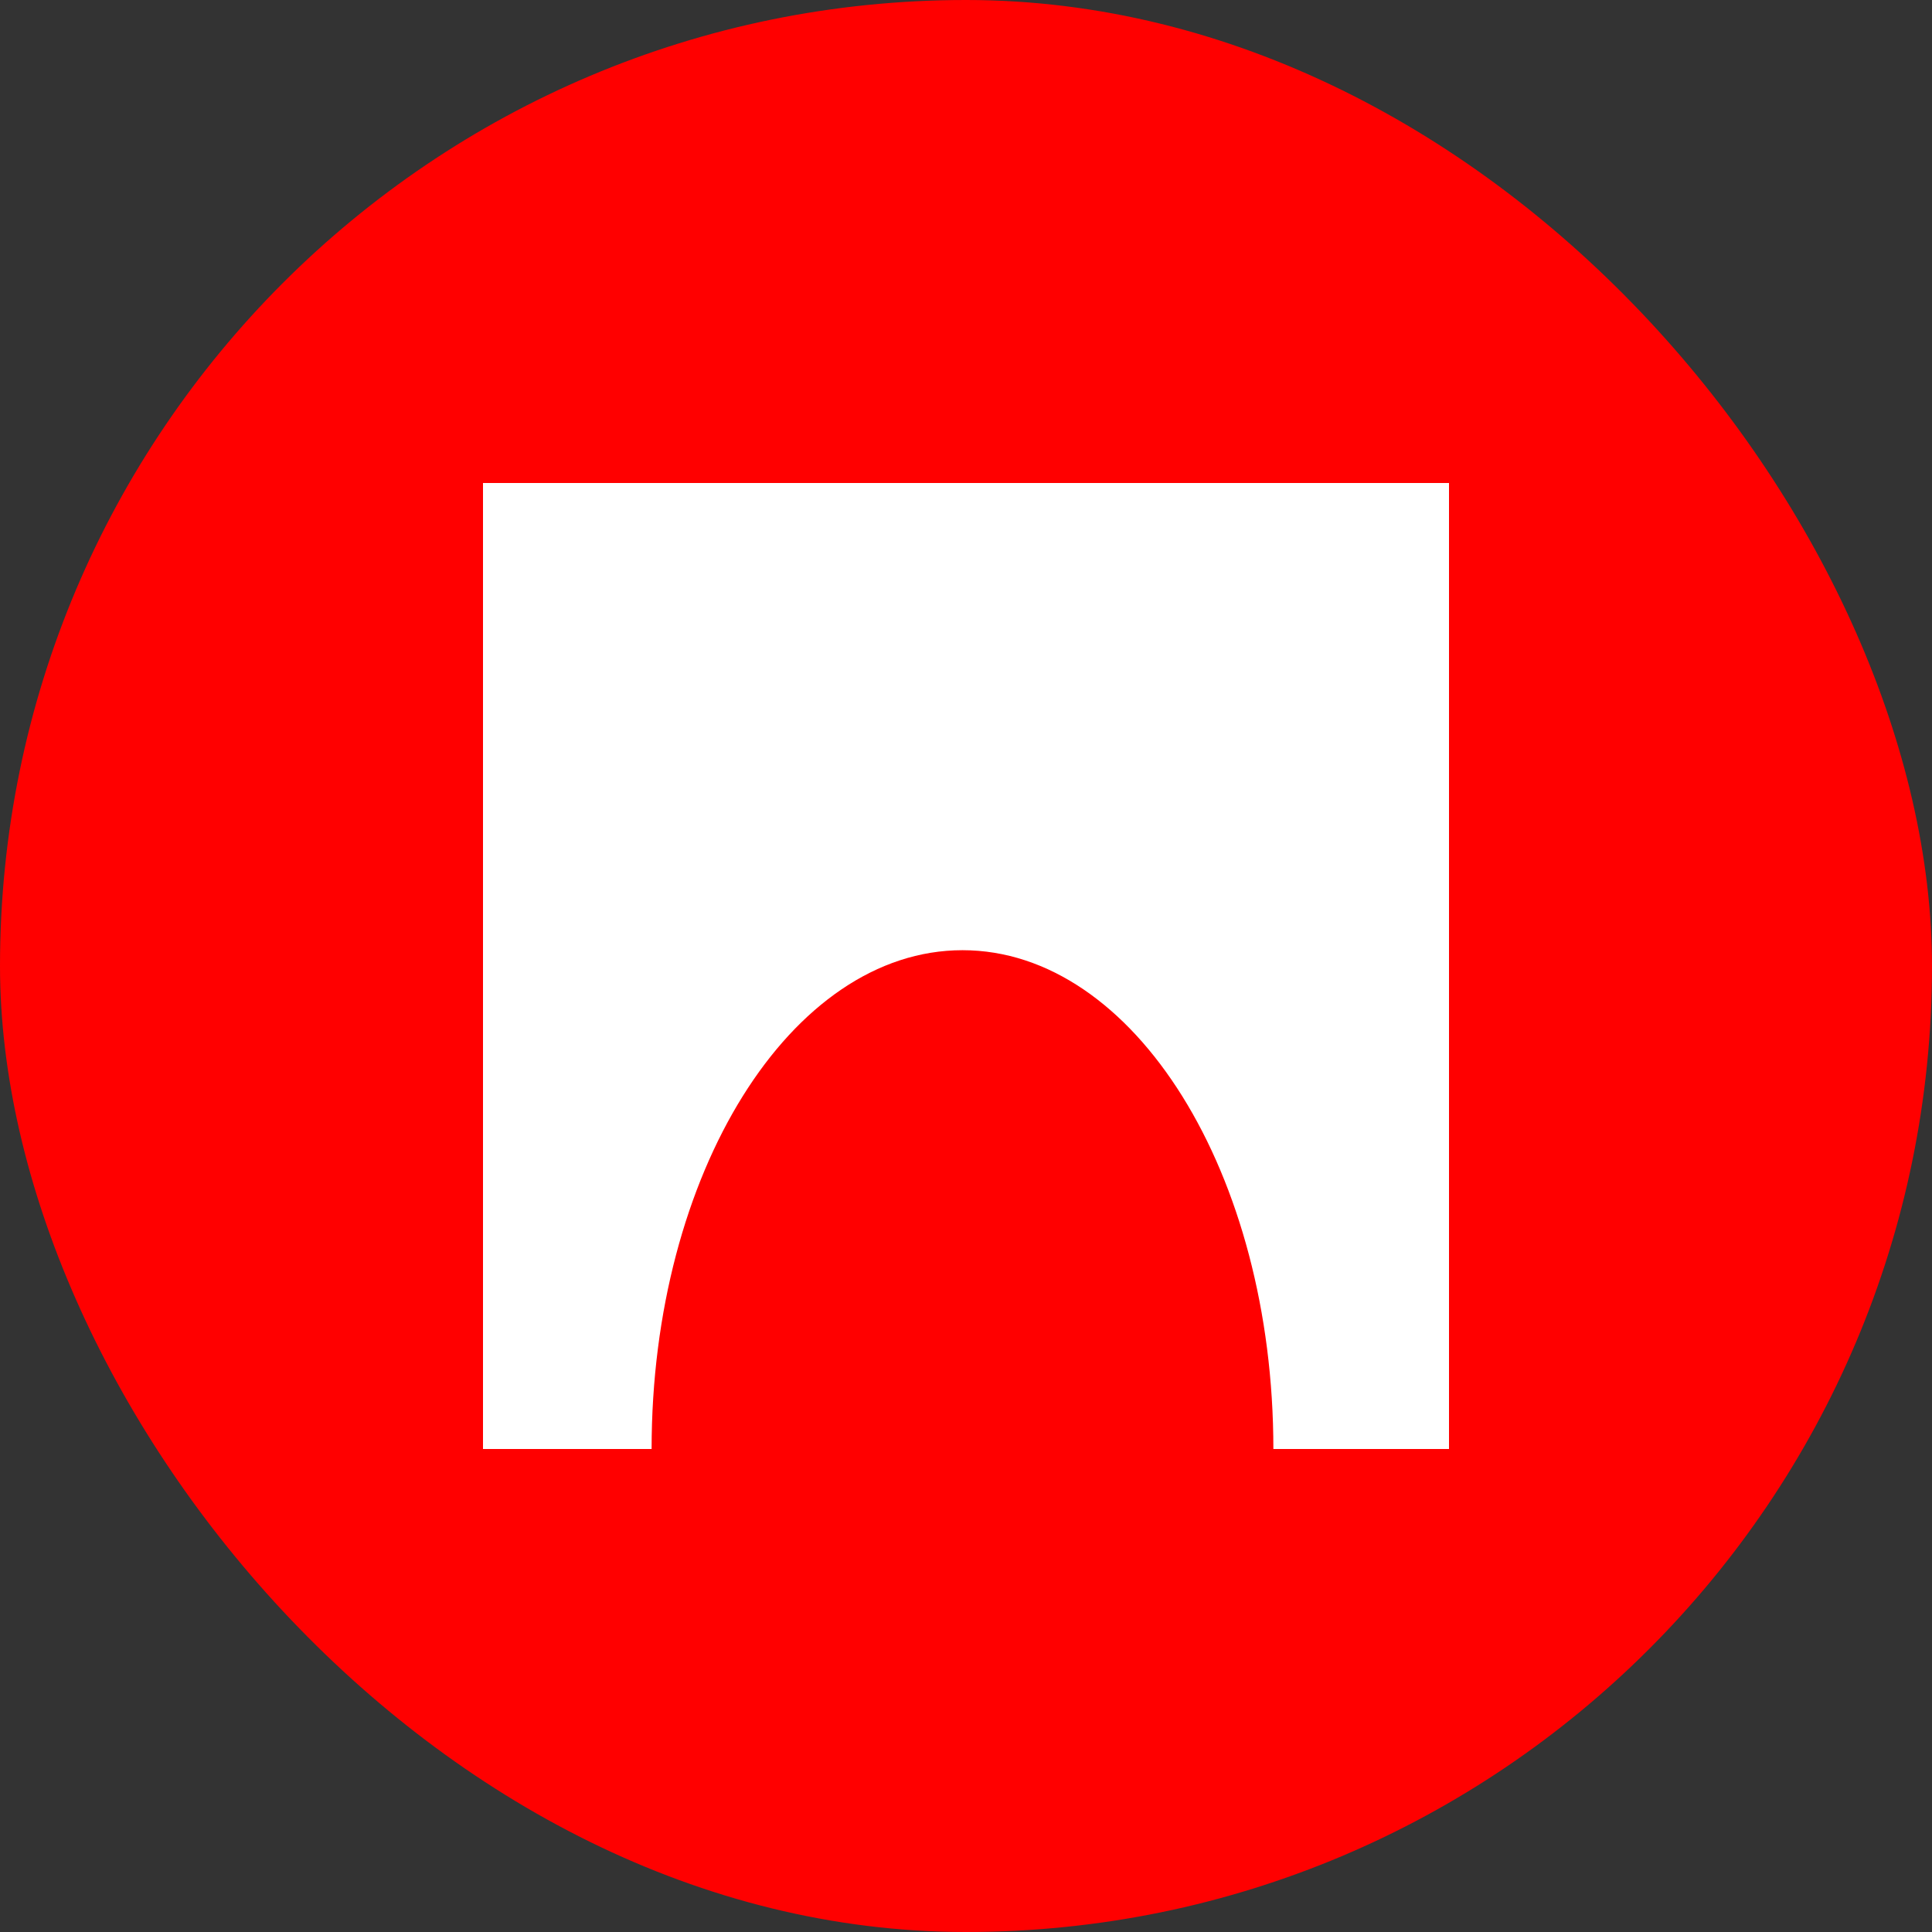 <?xml version="1.0" encoding="UTF-8"?> <svg xmlns="http://www.w3.org/2000/svg" width="156" height="156" viewBox="0 0 156 156" fill="none"><rect x="0" y="0" width="156" height="156" fill="#333333" stroke="none"/><rect width="156" height="156" rx="78" fill="#FF0000"></rect><path d="M117 39V117H102.819C102.819 94.762 91.585 76.724 77.718 76.724C63.85 76.724 52.614 94.762 52.614 117H39V39H117Z" fill="white"></path></svg> 